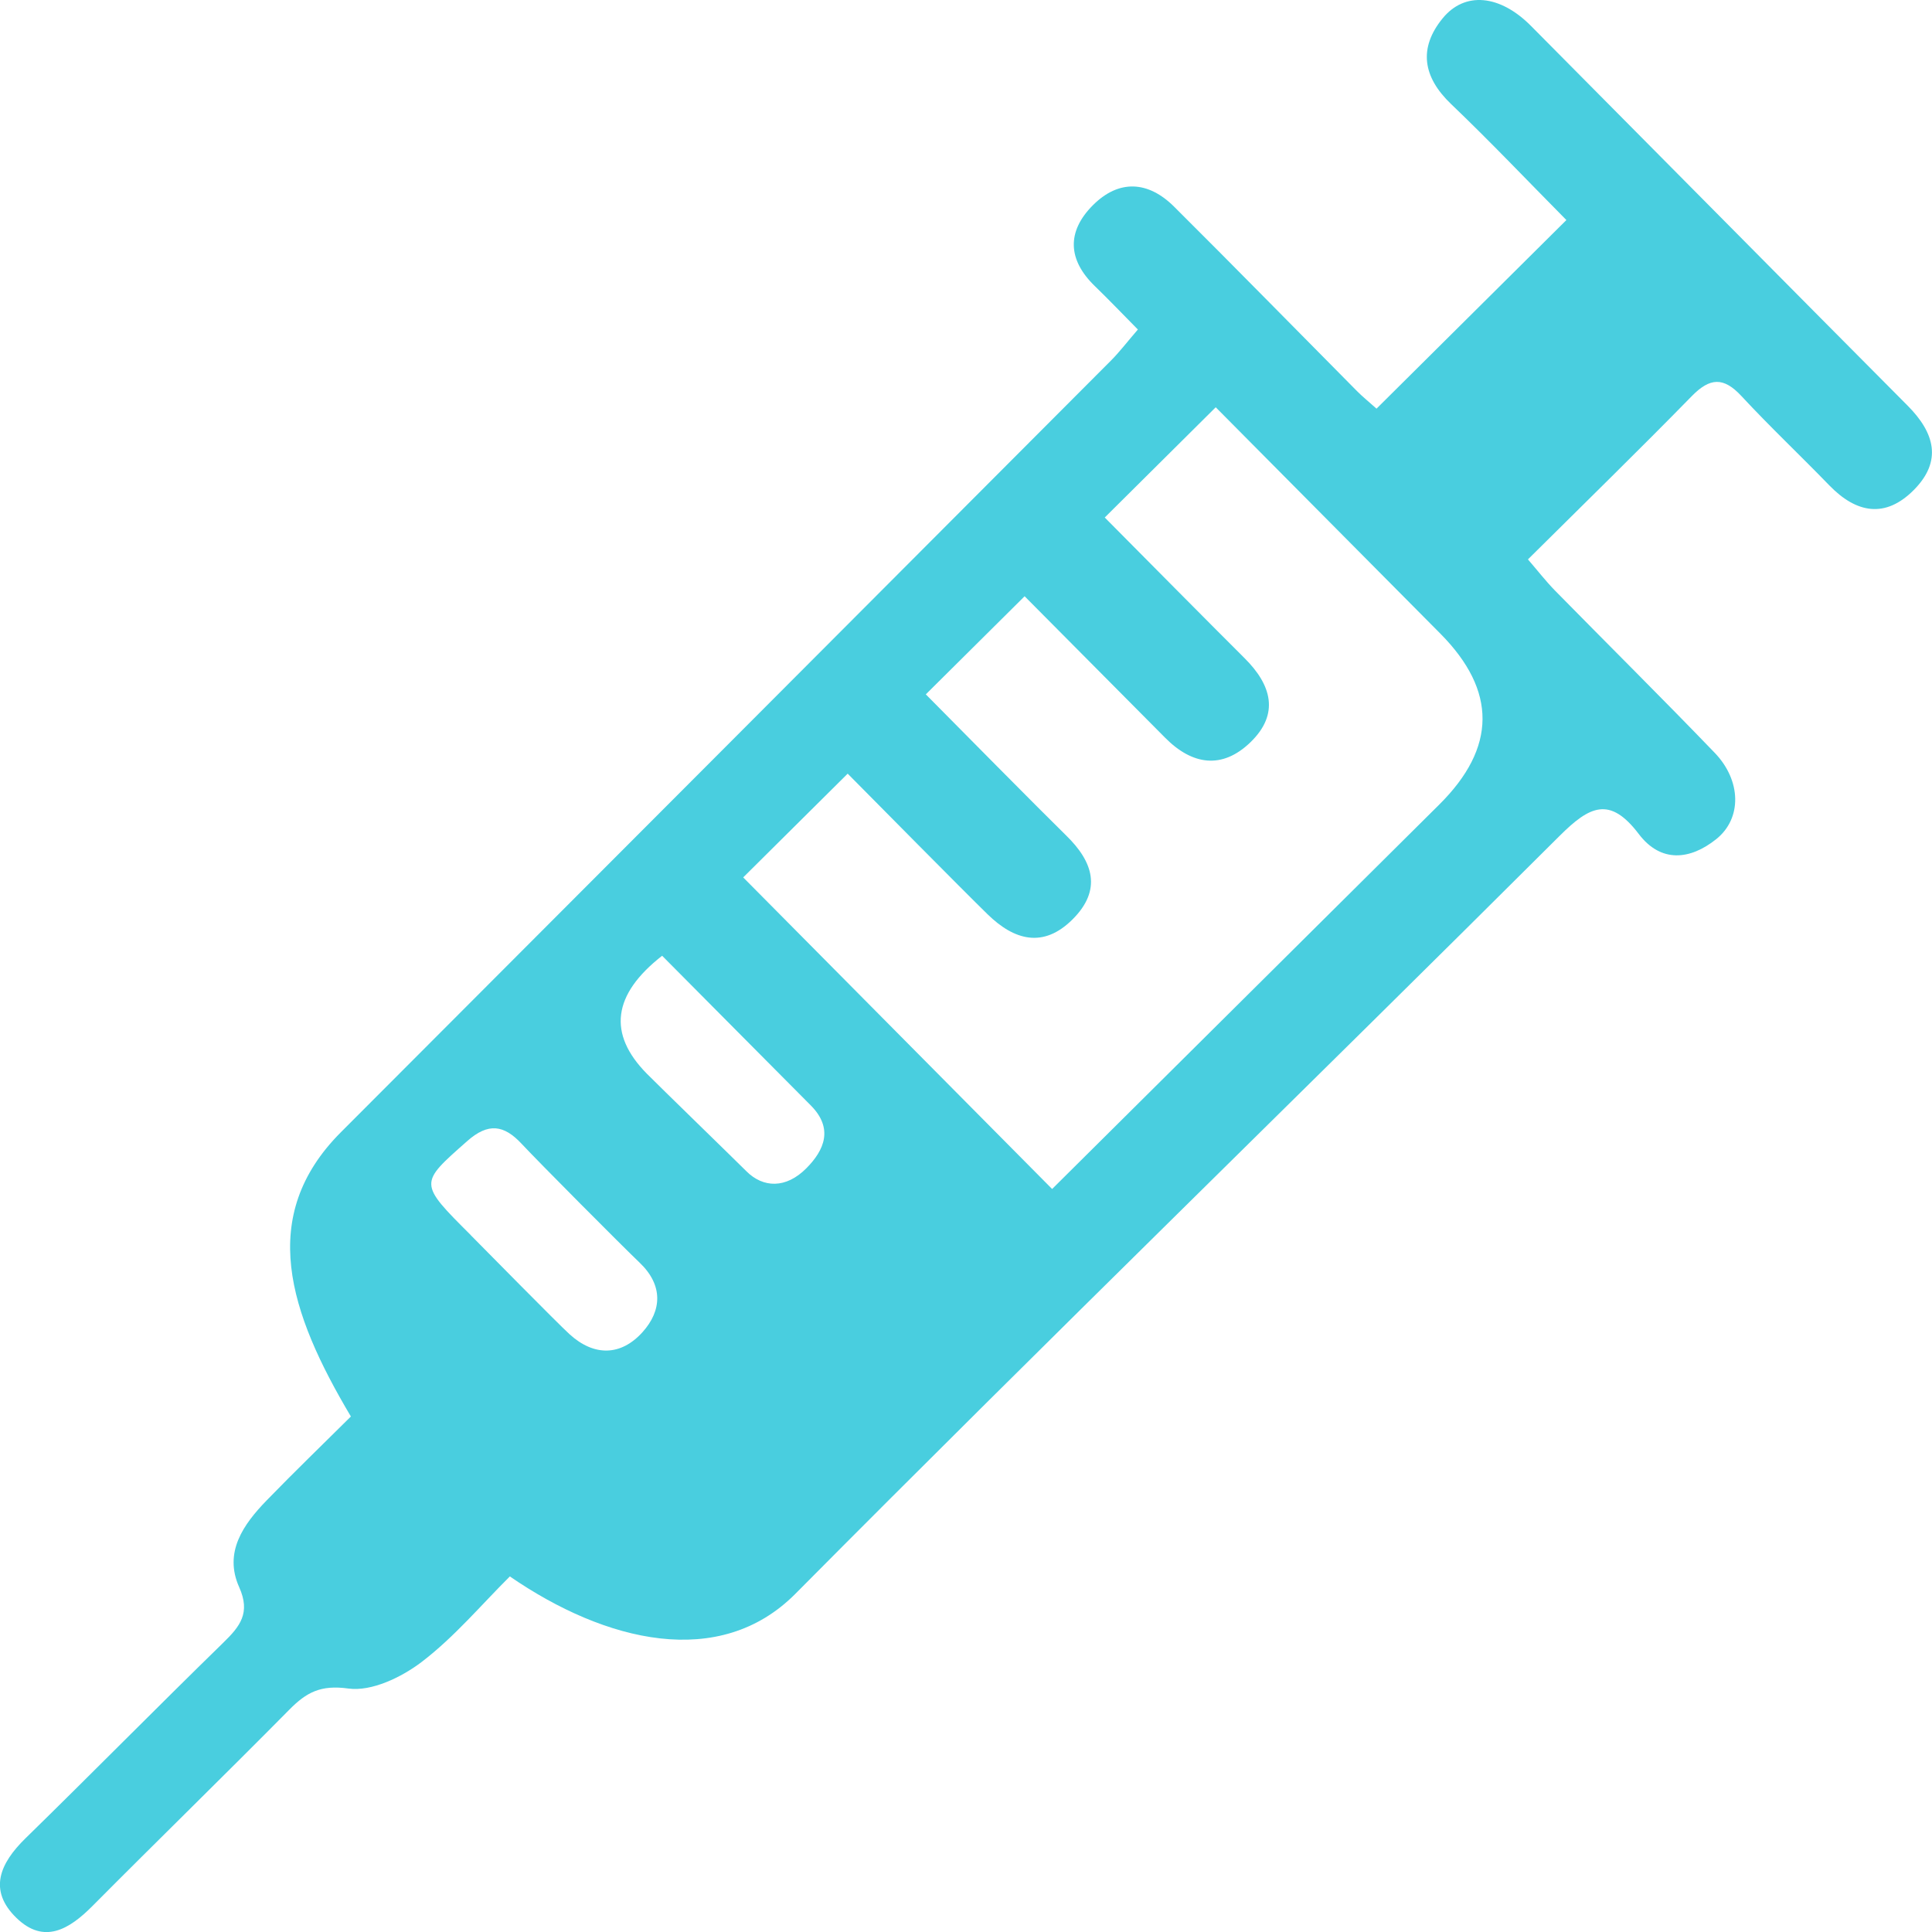 <?xml version="1.0" encoding="UTF-8"?>
<svg id="svg" data-name="レイヤー_1" xmlns="http://www.w3.org/2000/svg" viewBox="0 0 500 500">
  <path d="M356.26,105.74c16.7-16.58,32.47-32.25,49.12-48.79-10.23-10.34-19.8-20.43-29.84-30.02-7.34-7.02-8.46-14.48-2.21-22.16,5.77-7.09,14.88-6.13,22.87,1.92,25.68,25.85,71.79,72.47,97.5,98.3,6.97,7.01,9.04,14.33,1.58,21.83-7.36,7.4-14.86,6.02-21.86-1.21-7.52-7.77-15.4-15.2-22.75-23.12-4.63-4.99-8.16-4.76-12.84.03-13.69,14-27.72,27.67-42.4,42.25,2.53,2.93,4.63,5.65,7.03,8.1,13.75,14,27.69,27.81,41.3,41.95,6.91,7.18,7.11,16.99.4,22.35-6.72,5.37-14.3,6.24-20.04-1.32-7.51-9.89-12.74-7.26-20.51.49-65.75,65.54-132.35,130.23-197.75,196.12-19.62,19.77-49.18,12.54-73.91-4.48-7.37,7.32-14.35,15.66-22.77,22.09-5.24,4.01-13.03,7.75-19.03,6.92-7.17-.99-10.84.99-15.25,5.45-16.88,17.08-34.08,33.83-51,50.86-5.97,6-12.5,9.98-19.63,3.07-7.4-7.17-4.29-14.14,2.31-20.6,17.17-16.78,34.02-33.89,51.21-50.65,4.32-4.21,7.11-7.67,4.11-14.36-4.04-9.01,1.05-16.22,7.12-22.47,7.2-7.42,14.64-14.6,21.79-21.7-15.98-26.88-24.34-51.78-2.58-73.58,66.44-66.55,132.88-133.1,199.28-199.69,2.19-2.19,4.07-4.68,6.97-8.04-3.98-4.03-7.48-7.7-11.12-11.22-7.07-6.83-7.3-14.13-.56-20.91,6.76-6.8,14.36-6.34,21.07.35,15.9,15.82,31.58,31.85,47.37,47.77,1.37,1.38,2.89,2.6,4.99,4.48ZM272.3,307.7c3.91-3.88,6.95-6.91,10-9.93,30.06-29.85,60.12-59.71,90.19-89.56q22.22-22.06.31-44.19c-12.52-12.65-45.62-45.93-58.17-58.62-10.22,10.15-19.13,19-28.72,28.53,6.74,6.81,29.96,30.23,36.15,36.37,6.94,6.88,9.21,14.42,1.53,21.82-7.3,7.04-15.04,5.89-22.04-1.18-6.4-6.47-29.94-30.12-36.38-36.63-8.97,8.91-17.02,16.9-25.57,25.39,6.8,6.88,30.03,30.38,36.31,36.51,7.01,6.83,9.34,14.07,1.67,21.72-7.58,7.56-15.11,5.41-21.99-1.31-6.47-6.31-29.89-30.02-36.21-36.4-9.65,9.59-18.26,18.13-27.04,26.85,19.76,19.98,59.41,59.88,79.94,80.63ZM121.82,319.65c2.8,2.83,22.62,22.96,25.56,25.63,6.42,5.85,13.36,5.63,18.91-.53,5.01-5.57,5.37-12.11-.73-17.95-4.6-4.39-26.21-26.11-30.54-30.76-4.6-4.94-8.66-5.56-14.15-.69-12.4,10.98-12.61,10.74.97,24.3ZM171.37,247.34q-19.26,15.04-3.96,30.54c2.8,2.84,23.32,22.79,25.74,25.22,4.36,4.37,10.26,4.54,15.5-.72,4.75-4.76,7.07-10.37,1.18-16.3-6.98-7.04-31.09-31.27-38.47-38.73Z" fill="#49cedf"/>
</svg>